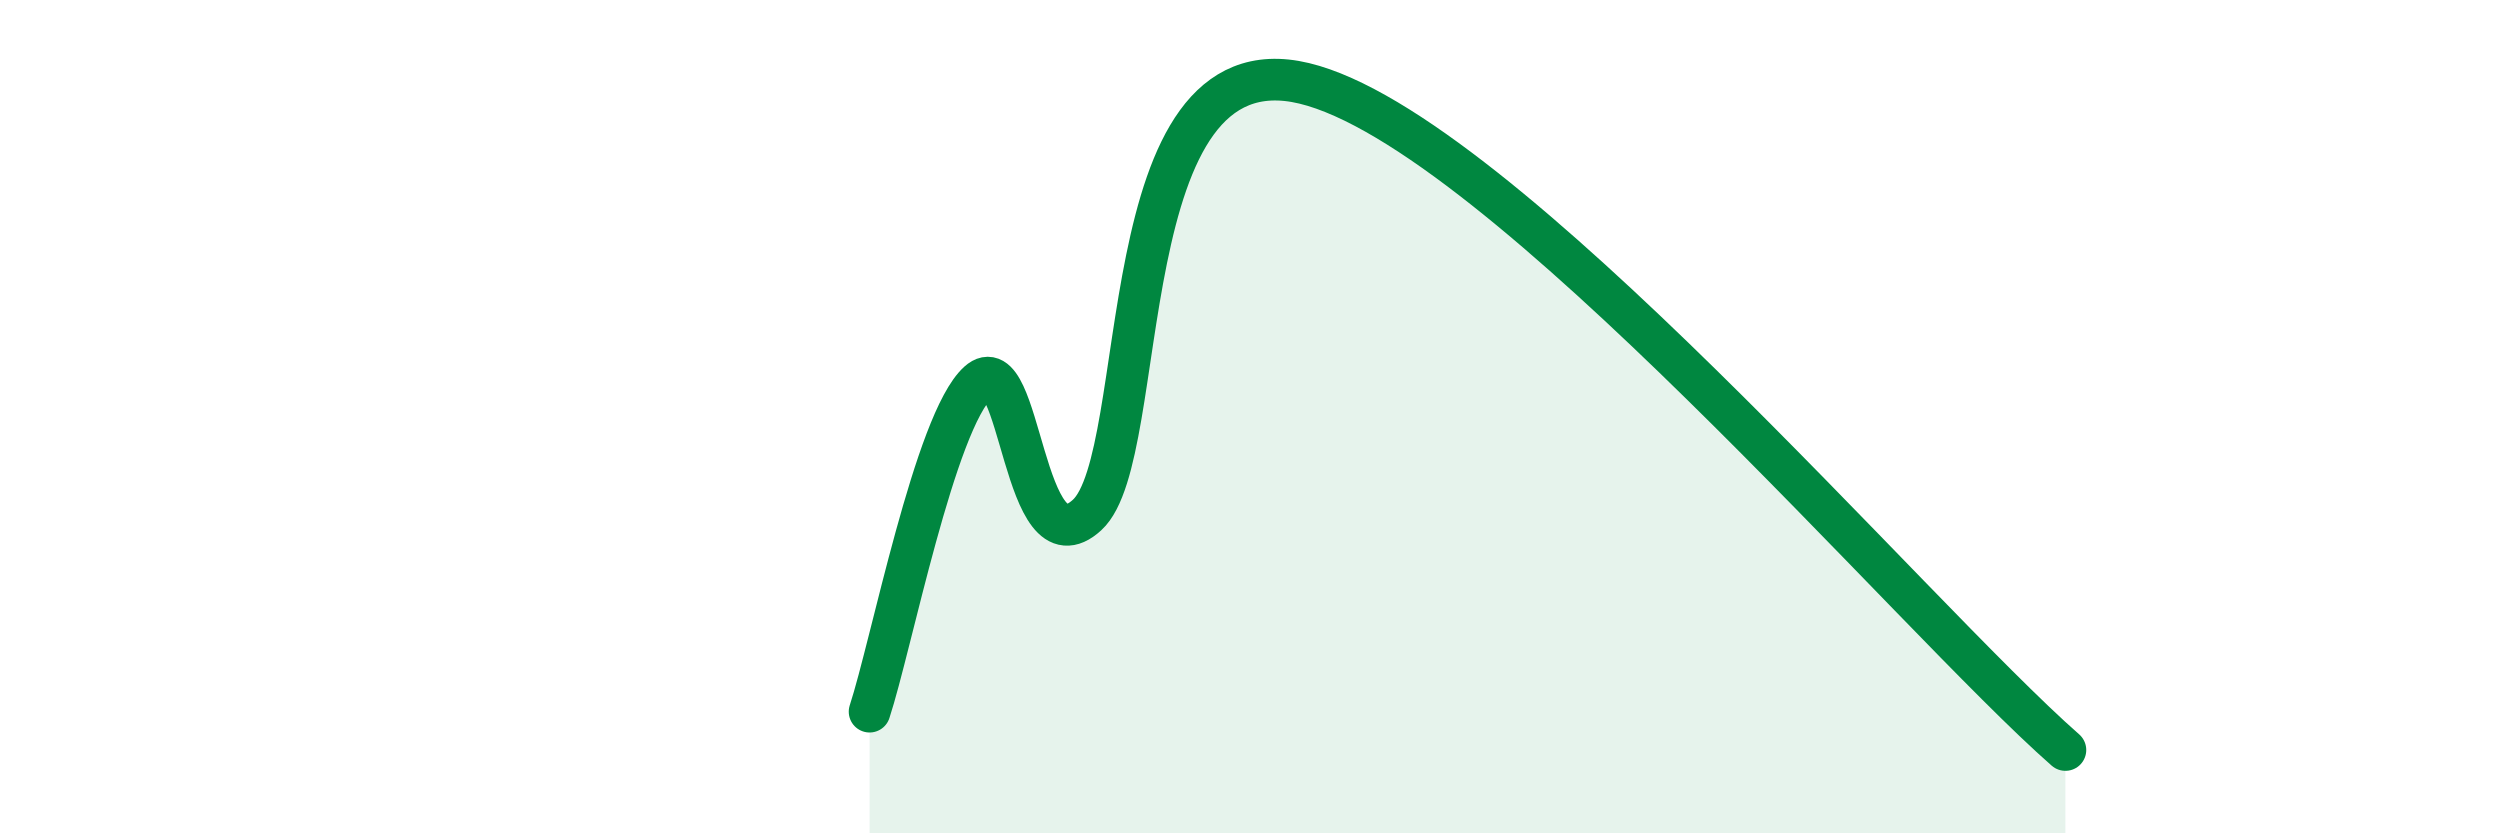 
    <svg width="60" height="20" viewBox="0 0 60 20" xmlns="http://www.w3.org/2000/svg">
      <path
        d="M 20.87,17.08 C 21.39,15.5 22.44,10.11 23.48,9.17 C 24.52,8.23 24.53,13.79 26.09,12.36 C 27.65,10.93 26.6,0.87 31.3,2 C 36,3.13 45.92,14.8 49.57,18L49.57 20L20.87 20Z"
        fill="#008740"
        opacity="0.1"
        stroke-linecap="round"
        stroke-linejoin="round"
      />
      <path
        d="M 20.87,17.08 C 21.39,15.5 22.44,10.11 23.48,9.17 C 24.52,8.23 24.53,13.79 26.09,12.36 C 27.65,10.93 26.6,0.87 31.3,2 C 36,3.13 45.92,14.8 49.57,18"
        stroke="#008740"
        stroke-width="1"
        fill="none"
        stroke-linecap="round"
        stroke-linejoin="round"
      />
    </svg>
  